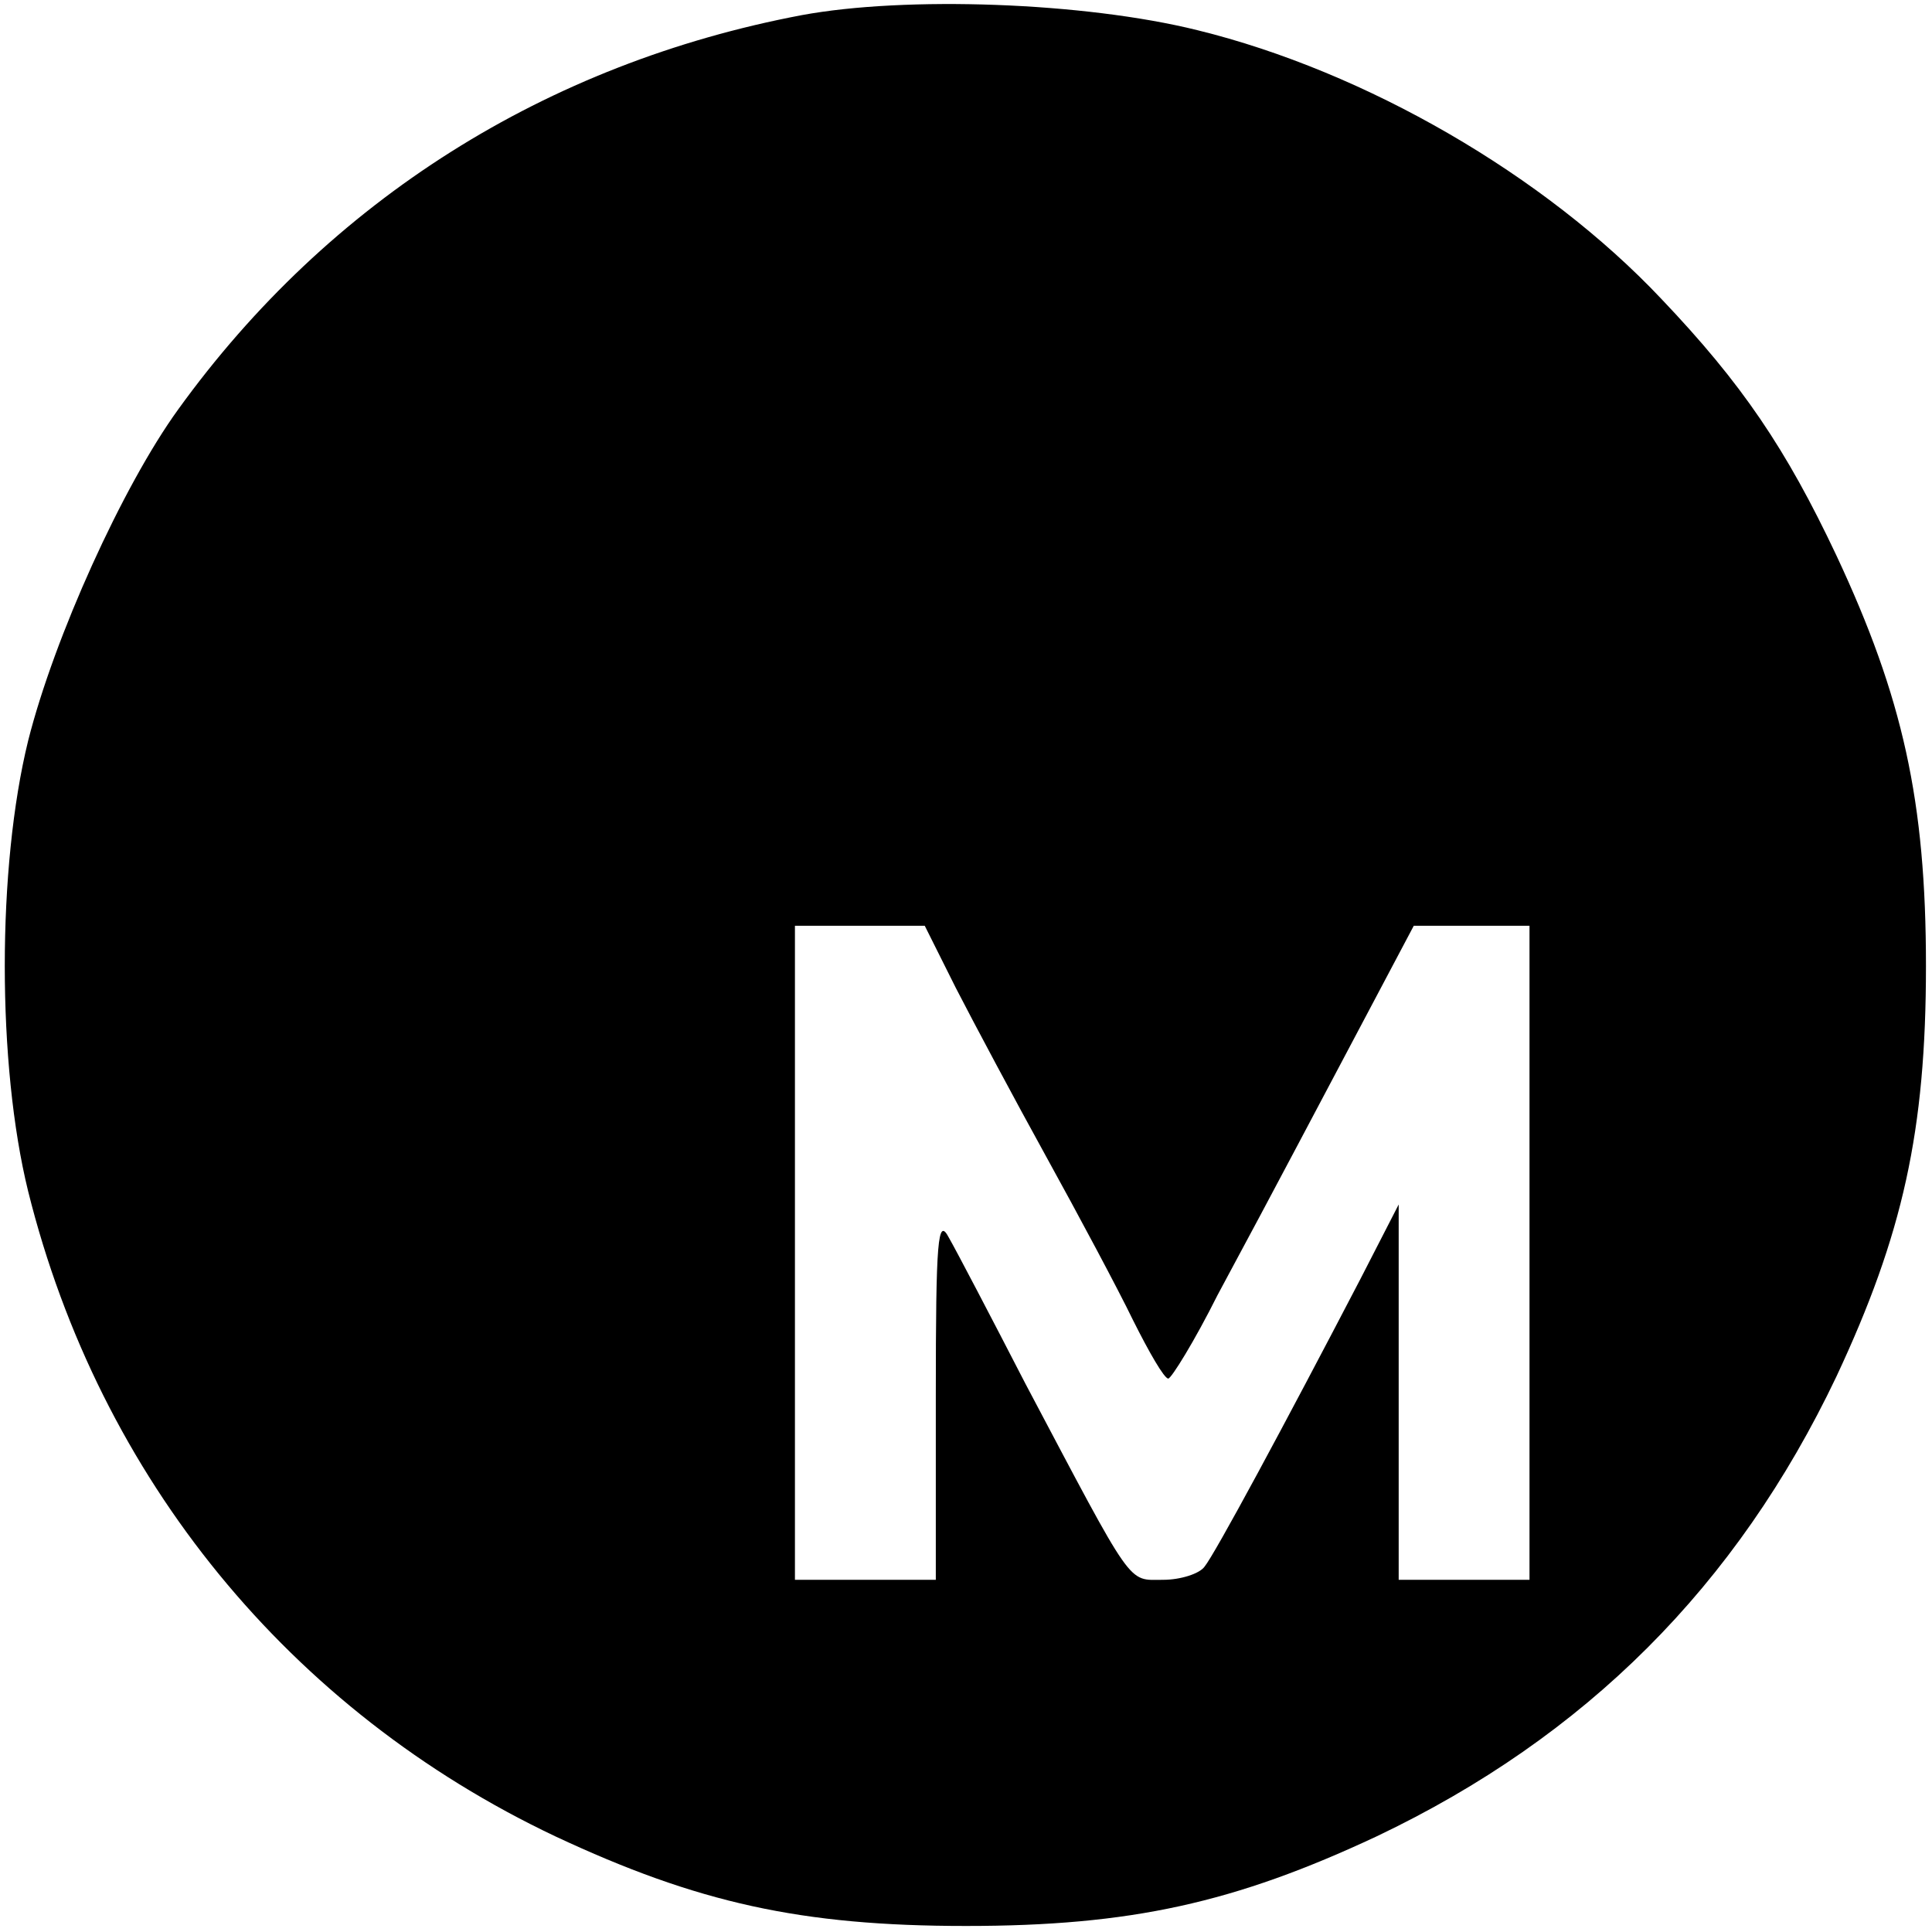 <?xml version="1.0" standalone="no"?>
<!DOCTYPE svg PUBLIC "-//W3C//DTD SVG 20010904//EN"
 "http://www.w3.org/TR/2001/REC-SVG-20010904/DTD/svg10.dtd">
<svg version="1.0" xmlns="http://www.w3.org/2000/svg"
 width="192pt" height="192pt" viewBox="0 0 192 192"
 preserveAspectRatio="xMidYMid meet">

<g transform="translate(0,192) scale(0.1,-0.1)"
fill="#000000" stroke="none">
<path d="M797 1905 c-254 -48 -470 -184 -620 -392 -55 -76 -123 -226 -149
-329 -31 -126 -31 -322 0 -448 71 -285 260 -516 524 -641 141 -66 244 -89 408
-89 164 0 267 23 408 89 208 99 358 249 457 457 66 141 89 244 89 408 0 164
-23 267 -89 408 -50 106 -94 171 -174 255 -116 123 -294 226 -461 267 -113 28
-290 34 -393 15z m153 -967 c18 -35 58 -110 90 -168 32 -58 71 -131 86 -162
16 -32 31 -58 35 -58 3 0 26 37 49 83 63 117 99 186 150 282 l45 85 57 0 58 0
0 -325 0 -325 -65 0 -65 0 0 186 0 187 -38 -74 c-76 -146 -145 -274 -155 -286
-5 -7 -24 -13 -41 -13 -36 0 -28 -11 -137 195 -34 66 -68 131 -76 145 -11 21
-13 -1 -13 -157 l0 -183 -70 0 -70 0 0 325 0 325 64 0 65 0 31 -62z"/>
</g>
</svg>

